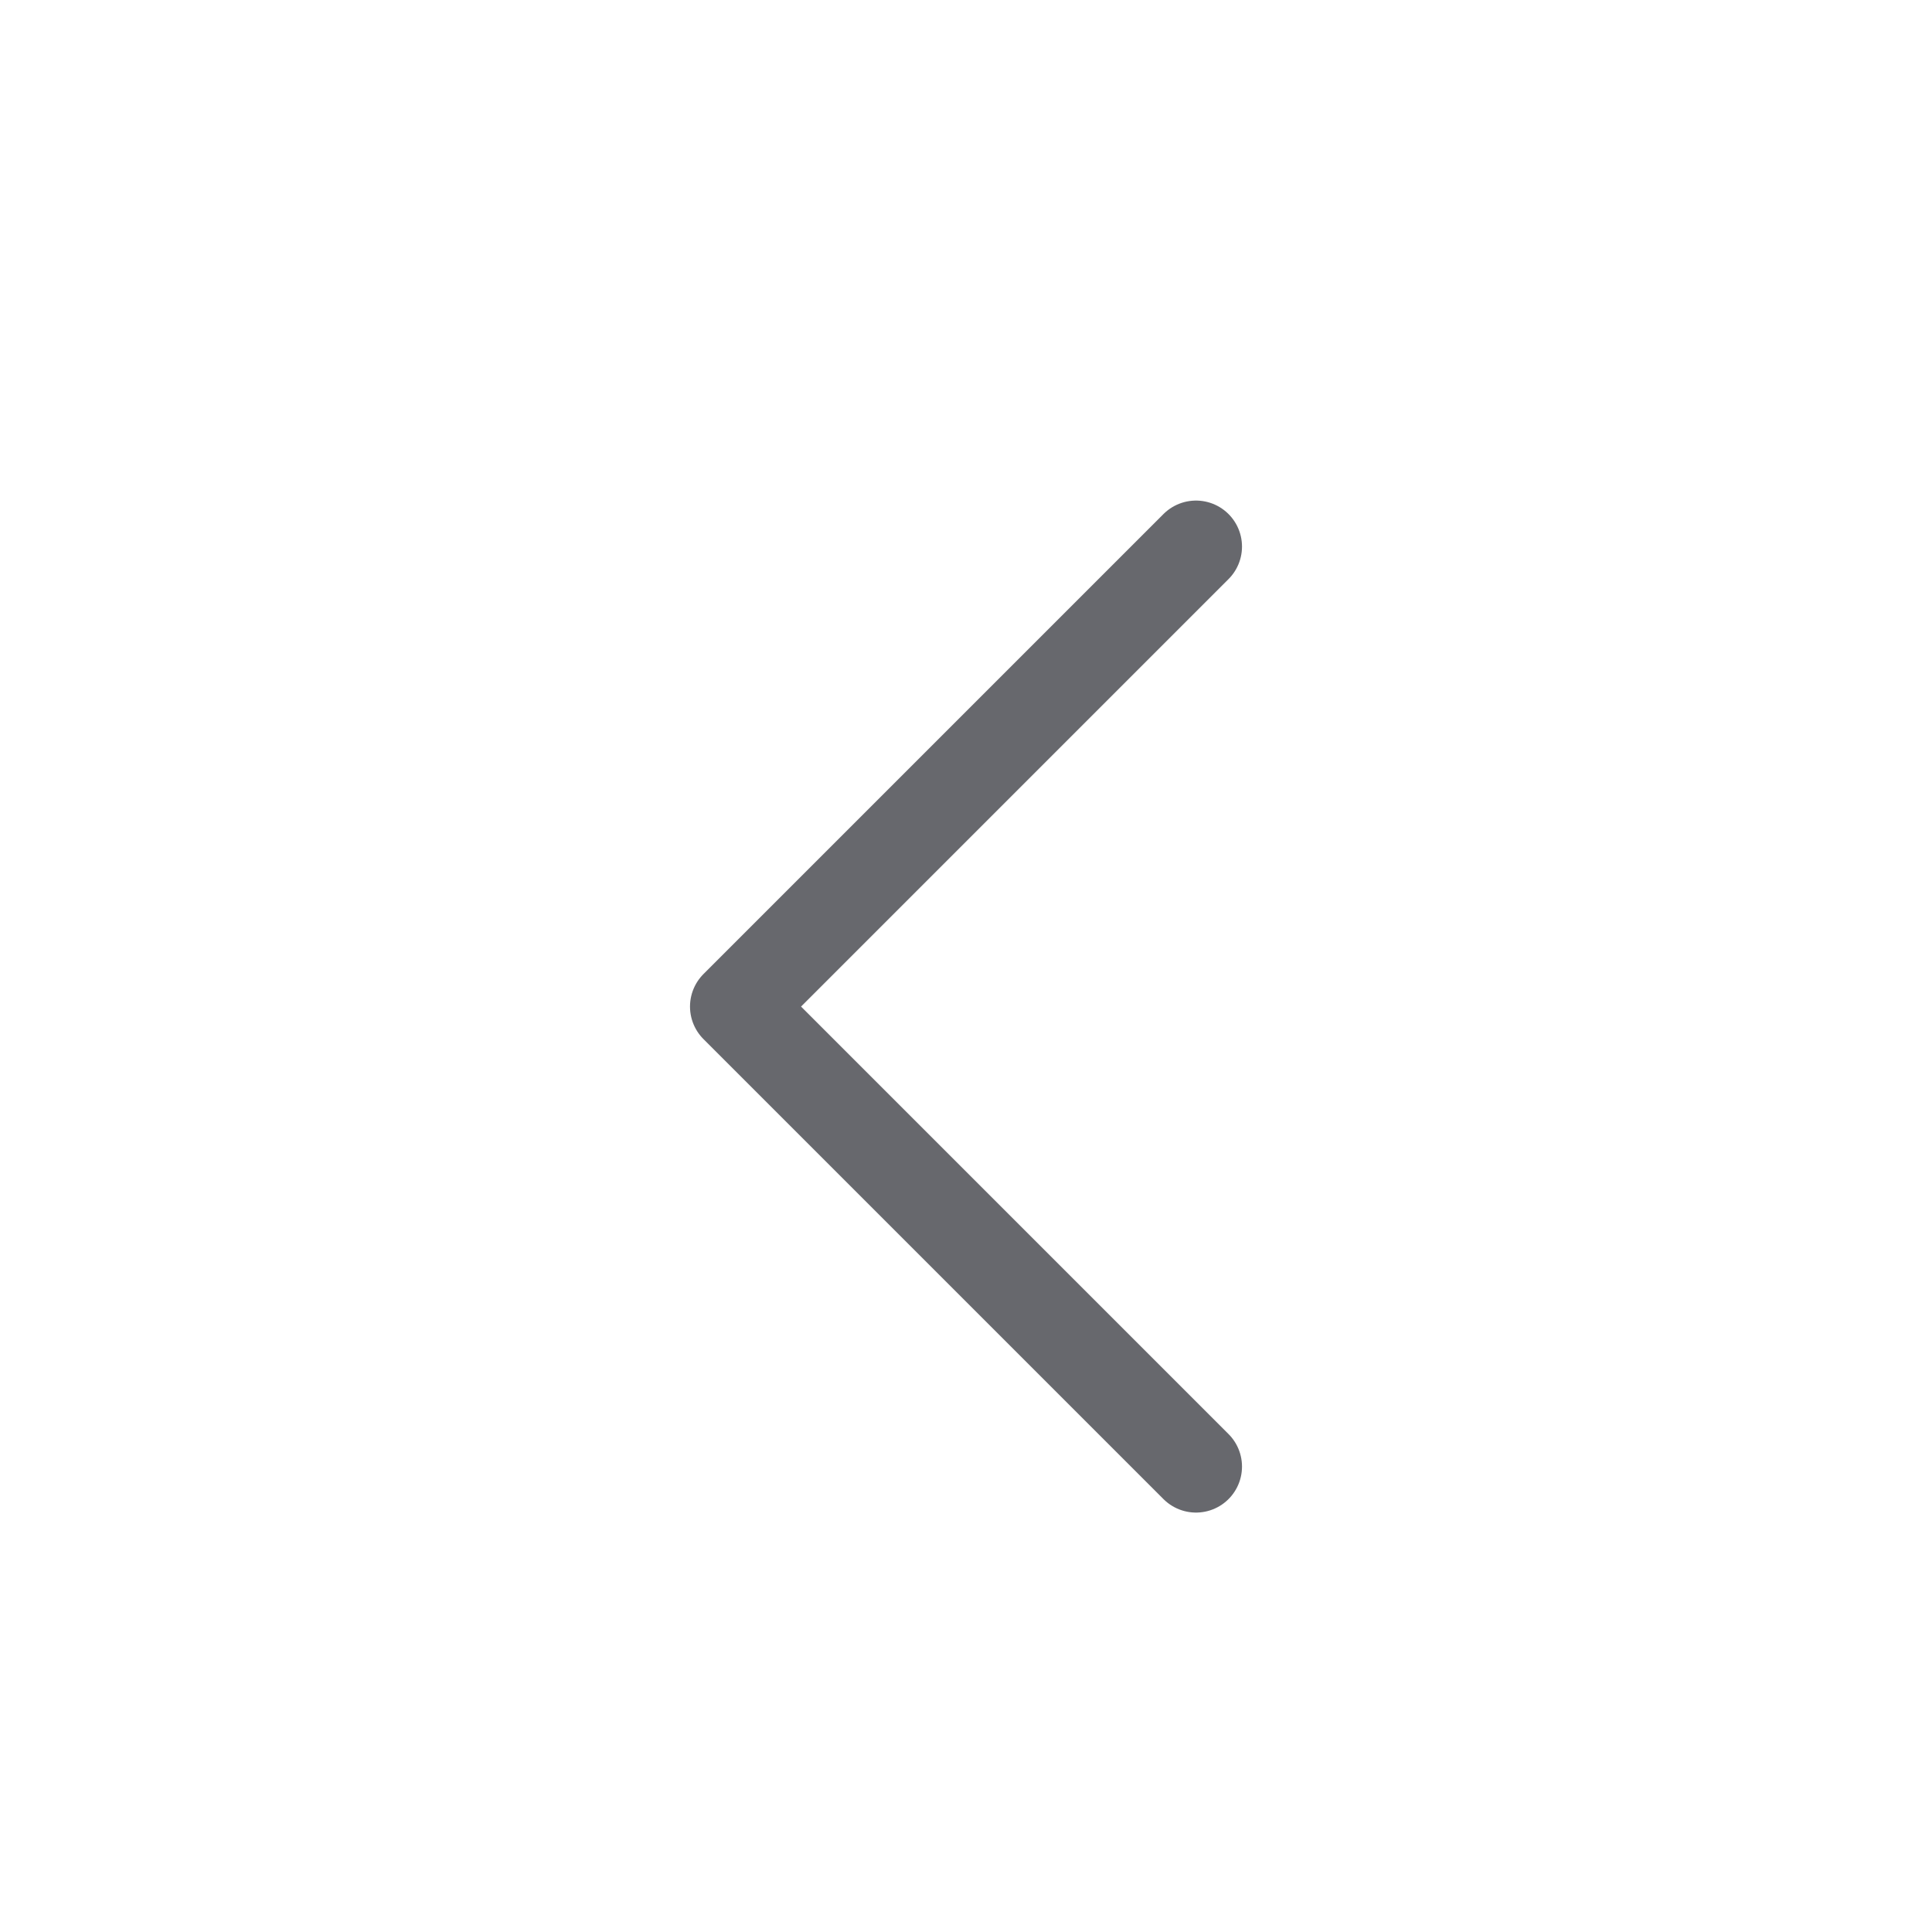 <svg width="21" height="21" viewBox="0 0 21 21" fill="none" xmlns="http://www.w3.org/2000/svg">
<g id="fi:chevron-left">
<path id="Vector" d="M13 15.941L8 10.941L13 5.941" stroke="#67686D" stroke-linecap="round" stroke-linejoin="round"/>
</g>
</svg>
